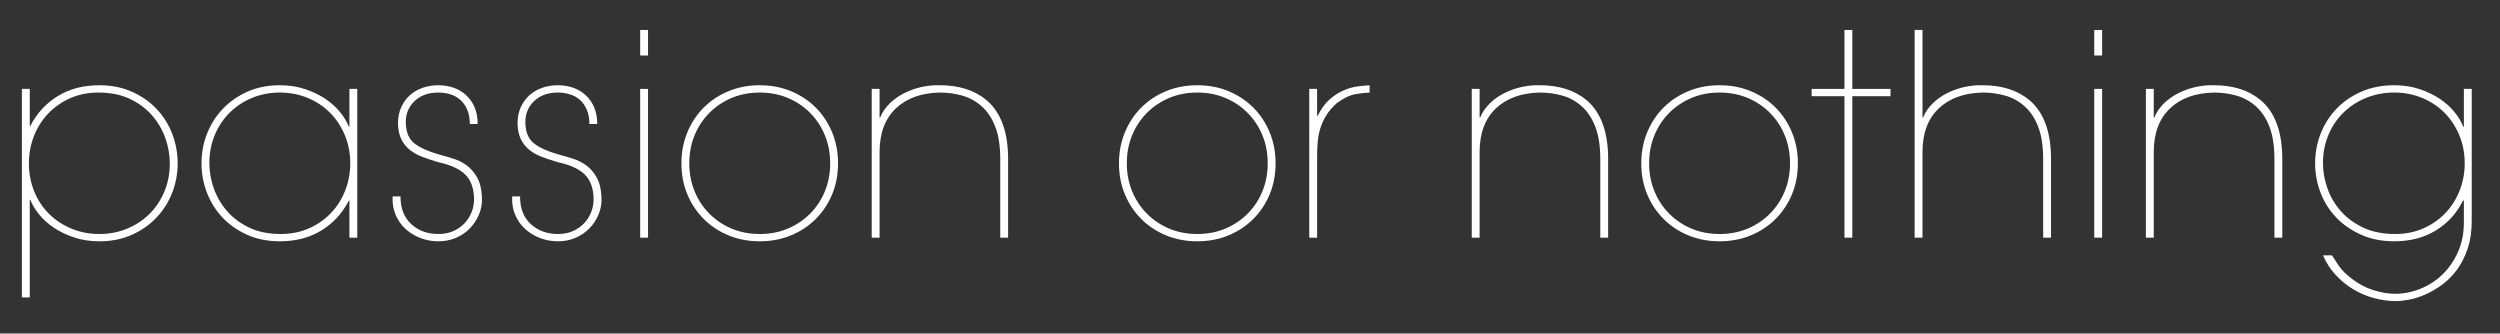 <?xml version="1.0" encoding="utf-8"?>
<!-- Generator: Adobe Illustrator 16.0.0, SVG Export Plug-In . SVG Version: 6.00 Build 0)  -->
<!DOCTYPE svg PUBLIC "-//W3C//DTD SVG 1.1//EN" "http://www.w3.org/Graphics/SVG/1.1/DTD/svg11.dtd">
<svg version="1.1" id="Layer_1" xmlns="http://www.w3.org/2000/svg" xmlns:xlink="http://www.w3.org/1999/xlink" x="0px" y="0px"
	 width="742px" height="99px" viewBox="0 0 742 99" enable-background="new 0 0 742 99" xml:space="preserve">
<rect x="0" y="0" width="742" height="99" fill="#333333" stroke="none"/>
<g>
	<path fill="#FFFFFF" d="M6.498,26.385H8.83v10.996h0.167c1.942-3.776,4.664-6.733,8.163-8.872
		c3.498-2.137,7.607-3.207,12.328-3.207c3.609,0,6.858,0.654,9.746,1.958c2.887,1.306,5.331,3.028,7.33,5.165
		c2,2.138,3.526,4.596,4.582,7.372c1.054,2.778,1.582,5.665,1.582,8.664c0,3.055-0.541,5.97-1.624,8.746
		c-1.083,2.778-2.638,5.235-4.665,7.372c-2.027,2.139-4.471,3.846-7.33,5.123c-2.86,1.276-6.067,1.916-9.621,1.916
		c-2.666,0-5.137-0.375-7.414-1.125c-2.277-0.75-4.289-1.708-6.039-2.874c-1.749-1.166-3.221-2.485-4.415-3.957
		c-1.194-1.471-2.069-2.929-2.623-4.374H8.83v28.989H6.498V26.385z M29.238,27.468c-3.055,0-5.845,0.556-8.371,1.666
		c-2.528,1.111-4.707,2.624-6.539,4.54c-1.833,1.916-3.249,4.152-4.249,6.706C9.08,42.935,8.58,45.627,8.58,48.46
		c0,2.999,0.527,5.789,1.583,8.372c1.054,2.582,2.526,4.804,4.415,6.664c1.887,1.861,4.108,3.319,6.663,4.374
		c2.554,1.056,5.303,1.583,8.247,1.583c2.887,0,5.594-0.513,8.122-1.541c2.526-1.027,4.733-2.457,6.622-4.29
		c1.888-1.833,3.387-4.04,4.498-6.622c1.11-2.583,1.666-5.428,1.666-8.538c0-2.499-0.445-4.998-1.333-7.497
		c-0.889-2.499-2.207-4.748-3.956-6.748c-1.75-1.999-3.944-3.624-6.581-4.873C35.888,28.093,32.792,27.468,29.238,27.468z"/>
	<path fill="#FFFFFF" d="M106.039,70.534h-2.332V59.539h-0.167c-1.944,3.777-4.664,6.734-8.163,8.872
		c-3.498,2.137-7.608,3.207-12.328,3.207c-3.61,0-6.859-0.653-9.746-1.958c-2.889-1.304-5.331-3.026-7.33-5.165
		c-2-2.137-3.527-4.595-4.582-7.372c-1.056-2.776-1.582-5.665-1.582-8.663c0-3.054,0.541-5.969,1.624-8.747
		c1.083-2.776,2.637-5.234,4.665-7.372c2.026-2.137,4.469-3.845,7.33-5.123c2.859-1.277,6.066-1.916,9.621-1.916
		c2.665,0,5.136,0.375,7.413,1.125c2.277,0.75,4.29,1.708,6.04,2.874c1.749,1.166,3.22,2.486,4.415,3.957
		c1.193,1.472,2.067,2.93,2.623,4.374h0.167V26.385h2.332V70.534z M83.299,69.451c3.054,0,5.844-0.554,8.371-1.666
		c2.526-1.11,4.707-2.624,6.539-4.54c1.833-1.916,3.249-4.151,4.249-6.706c0.999-2.554,1.499-5.248,1.499-8.08
		c0-2.999-0.542-5.79-1.624-8.372c-1.083-2.583-2.556-4.803-4.415-6.664c-1.861-1.86-4.069-3.318-6.623-4.374
		c-2.555-1.054-5.304-1.583-8.246-1.583c-2.889,0-5.596,0.514-8.122,1.541c-2.527,1.028-4.734,2.458-6.622,4.29
		c-1.889,1.833-3.388,4.04-4.498,6.622c-1.111,2.583-1.666,5.429-1.666,8.539c0,2.499,0.443,4.998,1.333,7.497
		c0.888,2.499,2.207,4.748,3.956,6.748c1.75,1.999,3.942,3.624,6.581,4.873C76.647,68.827,79.744,69.451,83.299,69.451z"/>
	<path fill="#FFFFFF" d="M118.867,58.289c0,3.555,1.069,6.304,3.207,8.247c2.138,1.945,4.817,2.916,8.039,2.916
		c1.666,0,3.151-0.292,4.456-0.875s2.416-1.36,3.332-2.333c0.917-0.971,1.625-2.11,2.124-3.415c0.5-1.304,0.722-2.679,0.667-4.124
		c-0.112-3.053-1.014-5.386-2.707-6.997c-1.695-1.61-4.347-2.804-7.955-3.582c-1.666-0.5-3.207-1.013-4.624-1.541
		c-1.416-0.527-2.652-1.208-3.706-2.041c-1.056-0.833-1.903-1.874-2.541-3.124c-0.639-1.25-0.986-2.818-1.041-4.707
		c0-1.833,0.318-3.457,0.958-4.873c0.638-1.416,1.499-2.609,2.582-3.582c1.083-0.971,2.346-1.708,3.79-2.208
		c1.443-0.5,2.999-0.75,4.665-0.75c1.609,0,3.124,0.25,4.54,0.75c1.416,0.5,2.651,1.236,3.706,2.208
		c1.055,0.972,1.888,2.166,2.499,3.582c0.61,1.416,0.917,3.069,0.917,4.957h-2.333c0-1.666-0.264-3.095-0.791-4.29
		c-0.528-1.193-1.223-2.166-2.083-2.916c-0.861-0.75-1.86-1.291-2.998-1.624c-1.139-0.333-2.291-0.5-3.457-0.5
		c-2.999,0-5.388,0.875-7.164,2.624c-1.777,1.749-2.61,3.957-2.499,6.622c0.11,2.666,0.971,4.623,2.582,5.873
		c1.61,1.25,3.97,2.32,7.081,3.207c1.443,0.389,2.915,0.82,4.415,1.292c1.499,0.472,2.845,1.153,4.04,2.041
		c1.193,0.889,2.207,2.07,3.04,3.541c0.833,1.472,1.305,3.374,1.416,5.706c0.11,1.833-0.153,3.54-0.791,5.123
		c-0.64,1.583-1.541,2.986-2.707,4.207c-1.167,1.222-2.556,2.18-4.165,2.874c-1.611,0.693-3.361,1.041-5.248,1.041
		c-1.833,0-3.597-0.32-5.29-0.958c-1.694-0.638-3.18-1.541-4.456-2.708c-1.278-1.166-2.264-2.568-2.957-4.207
		c-0.695-1.637-0.987-3.457-0.875-5.456H118.867z"/>
	<path fill="#FFFFFF" d="M154.353,58.289c0,3.555,1.068,6.304,3.207,8.247c2.137,1.945,4.817,2.916,8.038,2.916
		c1.666,0,3.151-0.292,4.457-0.875c1.304-0.583,2.415-1.36,3.332-2.333c0.916-0.971,1.624-2.11,2.124-3.415
		c0.5-1.304,0.721-2.679,0.666-4.124c-0.111-3.053-1.014-5.386-2.707-6.997c-1.694-1.61-4.346-2.804-7.955-3.582
		c-1.666-0.5-3.207-1.013-4.623-1.541c-1.416-0.527-2.652-1.208-3.707-2.041c-1.056-0.833-1.902-1.874-2.54-3.124
		c-0.64-1.25-0.987-2.818-1.042-4.707c0-1.833,0.319-3.457,0.958-4.873c0.638-1.416,1.5-2.609,2.582-3.582
		c1.083-0.971,2.346-1.708,3.791-2.208c1.443-0.5,2.998-0.75,4.664-0.75c1.61,0,3.124,0.25,4.54,0.75
		c1.416,0.5,2.651,1.236,3.707,2.208c1.054,0.972,1.887,2.166,2.499,3.582c0.61,1.416,0.916,3.069,0.916,4.957h-2.332
		c0-1.666-0.265-3.095-0.792-4.29c-0.528-1.193-1.222-2.166-2.082-2.916c-0.861-0.75-1.861-1.291-2.999-1.624
		c-1.139-0.333-2.291-0.5-3.457-0.5c-2.998,0-5.387,0.875-7.163,2.624c-1.778,1.749-2.611,3.957-2.499,6.622
		c0.11,2.666,0.971,4.623,2.582,5.873c1.61,1.25,3.97,2.32,7.08,3.207c1.443,0.389,2.916,0.82,4.415,1.292
		c1.5,0.472,2.846,1.153,4.04,2.041c1.193,0.889,2.208,2.07,3.041,3.541c0.833,1.472,1.304,3.374,1.416,5.706
		c0.11,1.833-0.154,3.54-0.792,5.123c-0.639,1.583-1.541,2.986-2.707,4.207c-1.166,1.222-2.555,2.18-4.165,2.874
		c-1.611,0.693-3.36,1.041-5.248,1.041c-1.832,0-3.596-0.32-5.289-0.958c-1.694-0.638-3.18-1.541-4.457-2.708
		c-1.277-1.166-2.263-2.568-2.957-4.207c-0.694-1.637-0.986-3.457-0.874-5.456H154.353z"/>
	<path fill="#FFFFFF" d="M192.337,16.473h-2.332v-7.58h2.332V16.473z M192.337,70.534h-2.332V26.385h2.332V70.534z"/>
	<path fill="#FFFFFF" d="M202.249,48.46c0-3.276,0.583-6.331,1.749-9.163s2.791-5.29,4.873-7.372
		c2.083-2.083,4.54-3.707,7.372-4.873s5.914-1.75,9.246-1.75s6.414,0.583,9.247,1.75c2.832,1.166,5.289,2.791,7.372,4.873
		c2.082,2.083,3.706,4.54,4.873,7.372c1.166,2.832,1.749,5.887,1.749,9.163c0,3.332-0.583,6.401-1.749,9.205
		c-1.167,2.805-2.791,5.248-4.873,7.33c-2.083,2.083-4.54,3.707-7.372,4.873c-2.833,1.167-5.915,1.75-9.247,1.75
		s-6.414-0.583-9.246-1.75c-2.832-1.166-5.289-2.791-7.372-4.873c-2.082-2.083-3.707-4.525-4.873-7.33
		C202.832,54.861,202.249,51.792,202.249,48.46z M204.581,48.46c0,2.999,0.527,5.776,1.583,8.33
		c1.055,2.555,2.526,4.777,4.415,6.664c1.887,1.889,4.095,3.361,6.622,4.415c2.526,1.056,5.29,1.583,8.288,1.583
		c2.999,0,5.761-0.527,8.289-1.583c2.526-1.054,4.733-2.526,6.622-4.415c1.887-1.887,3.359-4.109,4.415-6.664
		c1.054-2.554,1.582-5.331,1.582-8.33c0-2.999-0.528-5.775-1.582-8.33c-1.056-2.554-2.528-4.775-4.415-6.664
		c-1.889-1.887-4.096-3.359-6.622-4.415c-2.528-1.054-5.29-1.583-8.289-1.583c-2.998,0-5.762,0.528-8.288,1.583
		c-2.527,1.056-4.735,2.528-6.622,4.415c-1.889,1.889-3.36,4.11-4.415,6.664C205.108,42.685,204.581,45.461,204.581,48.46z"/>
	<path fill="#FFFFFF" d="M261.058,34.882h0.167c0.666-1.61,1.637-3.026,2.915-4.248c1.276-1.221,2.721-2.235,4.332-3.041
		c1.609-0.804,3.317-1.402,5.122-1.791c1.805-0.388,3.596-0.555,5.373-0.5c5.665,0,10.273,1.472,13.828,4.415
		c4.275,3.61,6.414,9.441,6.414,17.493v23.324h-2.333V47.21c0-3.832-0.486-7.01-1.457-9.538c-0.973-2.526-2.291-4.54-3.957-6.039
		c-1.722-1.554-3.665-2.637-5.831-3.249c-2.166-0.611-4.388-0.917-6.664-0.917c-5.554,0.112-9.927,1.695-13.119,4.748
		c-3.194,3.055-4.79,7.359-4.79,12.912v25.406h-2.332V26.385h2.332V34.882z"/>
	<path fill="#FFFFFF" d="M332.111,48.46c0-3.276,0.583-6.331,1.749-9.163s2.79-5.29,4.873-7.372c2.082-2.083,4.54-3.707,7.372-4.873
		s5.914-1.75,9.246-1.75s6.414,0.583,9.246,1.75s5.29,2.791,7.372,4.873s3.707,4.54,4.873,7.372s1.749,5.887,1.749,9.163
		c0,3.332-0.583,6.401-1.749,9.205c-1.166,2.805-2.791,5.248-4.873,7.33s-4.54,3.707-7.372,4.873
		c-2.832,1.167-5.914,1.75-9.246,1.75s-6.414-0.583-9.246-1.75c-2.832-1.166-5.29-2.791-7.372-4.873
		c-2.083-2.083-3.707-4.525-4.873-7.33C332.694,54.861,332.111,51.792,332.111,48.46z M334.443,48.46
		c0,2.999,0.527,5.776,1.583,8.33c1.054,2.555,2.526,4.777,4.414,6.664c1.888,1.889,4.095,3.361,6.623,4.415
		c2.526,1.056,5.289,1.583,8.288,1.583s5.761-0.527,8.288-1.583c2.526-1.054,4.734-2.526,6.622-4.415
		c1.888-1.887,3.359-4.109,4.415-6.664c1.055-2.554,1.583-5.331,1.583-8.33c0-2.999-0.528-5.775-1.583-8.33
		c-1.056-2.554-2.527-4.775-4.415-6.664c-1.888-1.887-4.096-3.359-6.622-4.415c-2.527-1.054-5.289-1.583-8.288-1.583
		s-5.762,0.528-8.288,1.583c-2.528,1.056-4.735,2.528-6.623,4.415c-1.888,1.889-3.36,4.11-4.414,6.664
		C334.971,42.685,334.443,45.461,334.443,48.46z"/>
	<path fill="#FFFFFF" d="M390.92,34.382h0.166c1-2.054,2.179-3.678,3.54-4.873c1.36-1.194,2.763-2.096,4.207-2.708
		c1.443-0.61,2.846-1,4.207-1.166c1.359-0.167,2.512-0.277,3.457-0.333v2.166c-1.333,0.056-2.778,0.223-4.332,0.501
		c-1.556,0.279-3.332,1.14-5.331,2.587c-1.333,1.169-2.389,2.378-3.165,3.63c-0.778,1.252-1.375,2.546-1.791,3.881
		c-0.417,1.335-0.681,2.712-0.792,4.131c-0.111,1.419-0.166,2.879-0.166,4.381v23.954h-2.333V26.385h2.333V34.382z"/>
	<path fill="#FFFFFF" d="M439.148,34.882h0.166c0.667-1.61,1.638-3.026,2.916-4.248c1.276-1.221,2.72-2.235,4.331-3.041
		c1.61-0.804,3.318-1.402,5.123-1.791c1.804-0.388,3.595-0.555,5.373-0.5c5.664,0,10.273,1.472,13.828,4.415
		c4.275,3.61,6.414,9.441,6.414,17.493v23.324h-2.333V47.21c0-3.832-0.486-7.01-1.458-9.538c-0.972-2.526-2.29-4.54-3.956-6.039
		c-1.723-1.554-3.665-2.637-5.831-3.249c-2.166-0.611-4.388-0.917-6.664-0.917c-5.554,0.112-9.927,1.695-13.12,4.748
		c-3.193,3.055-4.789,7.359-4.789,12.912v25.406h-2.333V26.385h2.333V34.882z"/>
	<path fill="#FFFFFF" d="M487.128,48.46c0-3.276,0.583-6.331,1.75-9.163c1.166-2.832,2.79-5.29,4.873-7.372
		c2.082-2.083,4.539-3.707,7.371-4.873c2.833-1.166,5.915-1.75,9.247-1.75s6.414,0.583,9.246,1.75s5.289,2.791,7.372,4.873
		c2.082,2.083,3.707,4.54,4.873,7.372s1.749,5.887,1.749,9.163c0,3.332-0.583,6.401-1.749,9.205
		c-1.166,2.805-2.791,5.248-4.873,7.33c-2.083,2.083-4.54,3.707-7.372,4.873c-2.832,1.167-5.914,1.75-9.246,1.75
		s-6.414-0.583-9.247-1.75c-2.832-1.166-5.289-2.791-7.371-4.873c-2.083-2.083-3.707-4.525-4.873-7.33
		C487.711,54.861,487.128,51.792,487.128,48.46z M489.461,48.46c0,2.999,0.526,5.776,1.582,8.33
		c1.055,2.555,2.526,4.777,4.415,6.664c1.888,1.889,4.095,3.361,6.622,4.415c2.526,1.056,5.29,1.583,8.289,1.583
		c2.998,0,5.761-0.527,8.288-1.583c2.526-1.054,4.733-2.526,6.622-4.415c1.888-1.887,3.359-4.109,4.415-6.664
		c1.055-2.554,1.583-5.331,1.583-8.33c0-2.999-0.528-5.775-1.583-8.33c-1.056-2.554-2.527-4.775-4.415-6.664
		c-1.889-1.887-4.096-3.359-6.622-4.415c-2.527-1.054-5.29-1.583-8.288-1.583c-2.999,0-5.763,0.528-8.289,1.583
		c-2.527,1.056-4.734,2.528-6.622,4.415c-1.889,1.889-3.36,4.11-4.415,6.664C489.987,42.685,489.461,45.461,489.461,48.46z"/>
	<path fill="#FFFFFF" d="M547.437,8.893h2.332v17.493h11.329v2.166h-11.329v41.983h-2.332V28.551h-9.746v-2.166h9.746V8.893z"/>
	<path fill="#FFFFFF" d="M570.593,34.882h0.166c0.667-1.61,1.638-3.026,2.916-4.248c1.276-1.221,2.72-2.235,4.331-3.041
		c1.61-0.804,3.318-1.402,5.123-1.791c1.804-0.388,3.595-0.555,5.373-0.5c5.664,0,10.273,1.472,13.828,4.415
		c4.275,3.61,6.414,9.441,6.414,17.493v23.324h-2.333V47.21c0-3.832-0.486-7.01-1.458-9.538c-0.972-2.526-2.29-4.54-3.956-6.039
		c-1.723-1.554-3.665-2.637-5.831-3.249c-2.166-0.611-4.388-0.917-6.664-0.917c-5.554,0.112-9.927,1.695-13.12,4.748
		c-3.193,3.055-4.789,7.359-4.789,12.912v25.406h-2.333V8.893h2.333V34.882z"/>
	<path fill="#FFFFFF" d="M623.905,16.473h-2.333v-7.58h2.333V16.473z M623.905,70.534h-2.333V26.385h2.333V70.534z"/>
	<path fill="#FFFFFF" d="M639.231,34.882h0.166c0.667-1.61,1.638-3.026,2.916-4.248c1.276-1.221,2.72-2.235,4.331-3.041
		c1.61-0.804,3.318-1.402,5.123-1.791c1.804-0.388,3.595-0.555,5.373-0.5c5.664,0,10.273,1.472,13.828,4.415
		c4.275,3.61,6.414,9.441,6.414,17.493v23.324h-2.333V47.21c0-3.832-0.486-7.01-1.458-9.538c-0.972-2.526-2.29-4.54-3.956-6.039
		c-1.723-1.554-3.665-2.637-5.831-3.249c-2.166-0.611-4.388-0.917-6.664-0.917c-5.554,0.112-9.927,1.695-13.12,4.748
		c-3.193,3.055-4.789,7.359-4.789,12.912v25.406h-2.333V26.385h2.333V34.882z"/>
	<path fill="#FFFFFF" d="M692.126,75.782c0.555,0.888,1.249,1.943,2.082,3.165c0.833,1.221,2.055,2.443,3.666,3.665
		c2.054,1.61,4.233,2.776,6.538,3.499c2.305,0.721,4.457,1.083,6.456,1.083c2.554,0,5.067-0.5,7.539-1.5
		c2.47-0.999,4.65-2.415,6.539-4.248c1.887-1.832,3.415-4.055,4.581-6.664c1.166-2.61,1.749-5.525,1.749-8.746v-6.498h-0.25
		c-1.888,3.777-4.581,6.734-8.08,8.872c-3.498,2.137-7.608,3.207-12.328,3.207c-3.665,0-6.955-0.653-9.871-1.958
		c-2.915-1.304-5.387-3.026-7.413-5.165c-2.028-2.137-3.569-4.595-4.623-7.372c-1.056-2.776-1.583-5.665-1.583-8.663
		c0-3.054,0.541-5.969,1.624-8.747c1.083-2.776,2.638-5.234,4.665-7.372c2.026-2.137,4.498-3.845,7.414-5.123
		c2.915-1.277,6.177-1.916,9.787-1.916c2.666,0,5.136,0.375,7.414,1.125c2.276,0.75,4.29,1.708,6.039,2.874s3.22,2.486,4.415,3.957
		c1.193,1.472,2.068,2.93,2.624,4.374h0.166V26.385h2.333V65.62c0,3.055-0.403,5.775-1.208,8.164
		c-0.806,2.387-1.847,4.456-3.124,6.205c-1.278,1.75-2.722,3.221-4.331,4.415c-1.611,1.193-3.249,2.166-4.915,2.916
		c-1.666,0.749-3.277,1.276-4.831,1.582c-1.556,0.305-2.889,0.459-3.999,0.459c-2.222,0-4.415-0.292-6.58-0.875
		c-2.166-0.583-4.222-1.458-6.164-2.624c-1.945-1.166-3.694-2.597-5.248-4.29c-1.556-1.694-2.805-3.623-3.749-5.789H692.126z
		 M731.526,48.46c0-2.999-0.541-5.79-1.624-8.372c-1.083-2.583-2.555-4.803-4.415-6.664c-1.861-1.86-4.068-3.318-6.622-4.374
		c-2.555-1.054-5.304-1.583-8.247-1.583c-2.944,0-5.692,0.514-8.246,1.541c-2.556,1.028-4.79,2.458-6.706,4.29
		s-3.43,4.04-4.54,6.622c-1.111,2.583-1.666,5.429-1.666,8.539c0,2.499,0.444,4.998,1.333,7.497
		c0.888,2.499,2.221,4.748,3.998,6.748c1.777,1.999,3.999,3.624,6.664,4.873c2.666,1.25,5.803,1.874,9.413,1.874
		c3.054,0,5.844-0.554,8.372-1.666c2.526-1.11,4.706-2.624,6.539-4.54c1.832-1.916,3.248-4.151,4.248-6.706
		C731.026,53.986,731.526,51.292,731.526,48.46z"/>
</g>
</svg>
